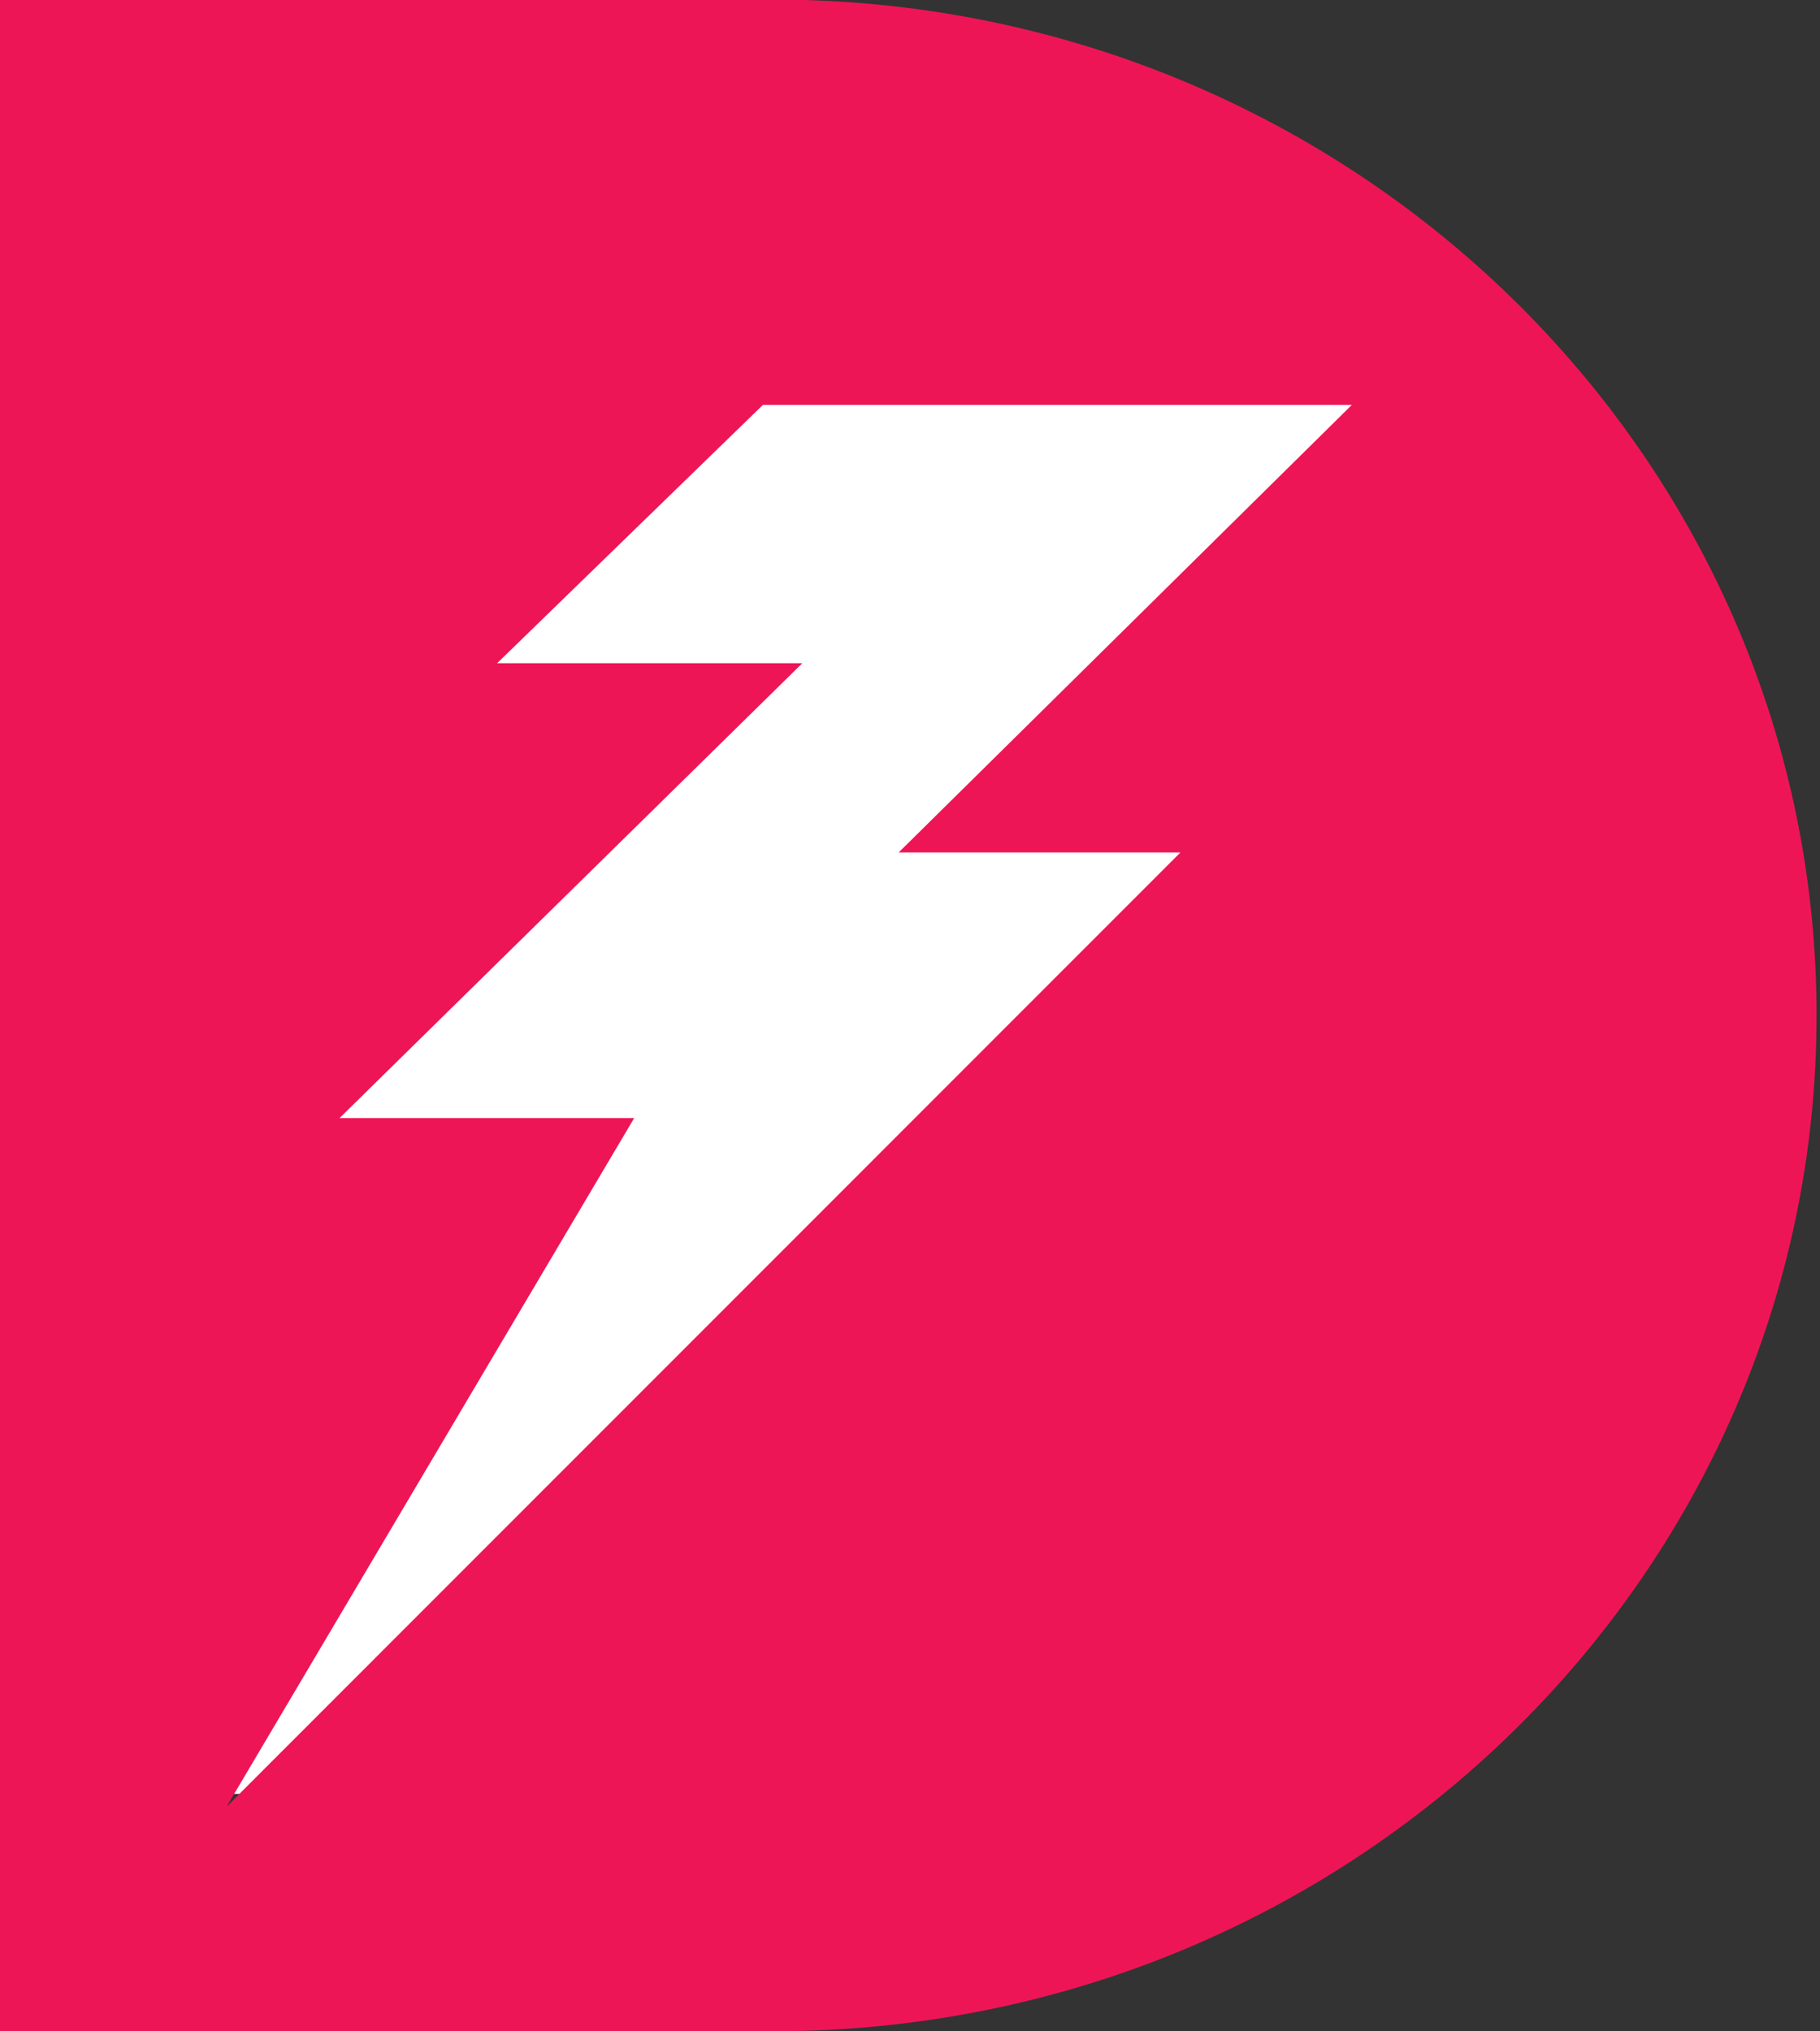 <?xml version="1.0" encoding="UTF-8"?> <svg xmlns="http://www.w3.org/2000/svg" width="216" height="241" viewBox="0 0 216 241" fill="none"><rect x="0" y="0" width="216" height="241" fill="#333333" stroke="none"/> <path d="M163.235 43.005H19.578V212.837H163.235V43.005Z" fill="white"></path> <path d="M95.455 0H0V241H91.798C160.132 241 215.592 186.995 215.592 120.462C215.592 55.136 162.113 1.887 95.455 0ZM140.097 101.14L26.892 214.356L75.267 132.652H40.3L95.226 78.685H59.002L90.541 48.041H160.437L106.653 101.14H140.097Z" fill="#EE1556"></path> </svg> 